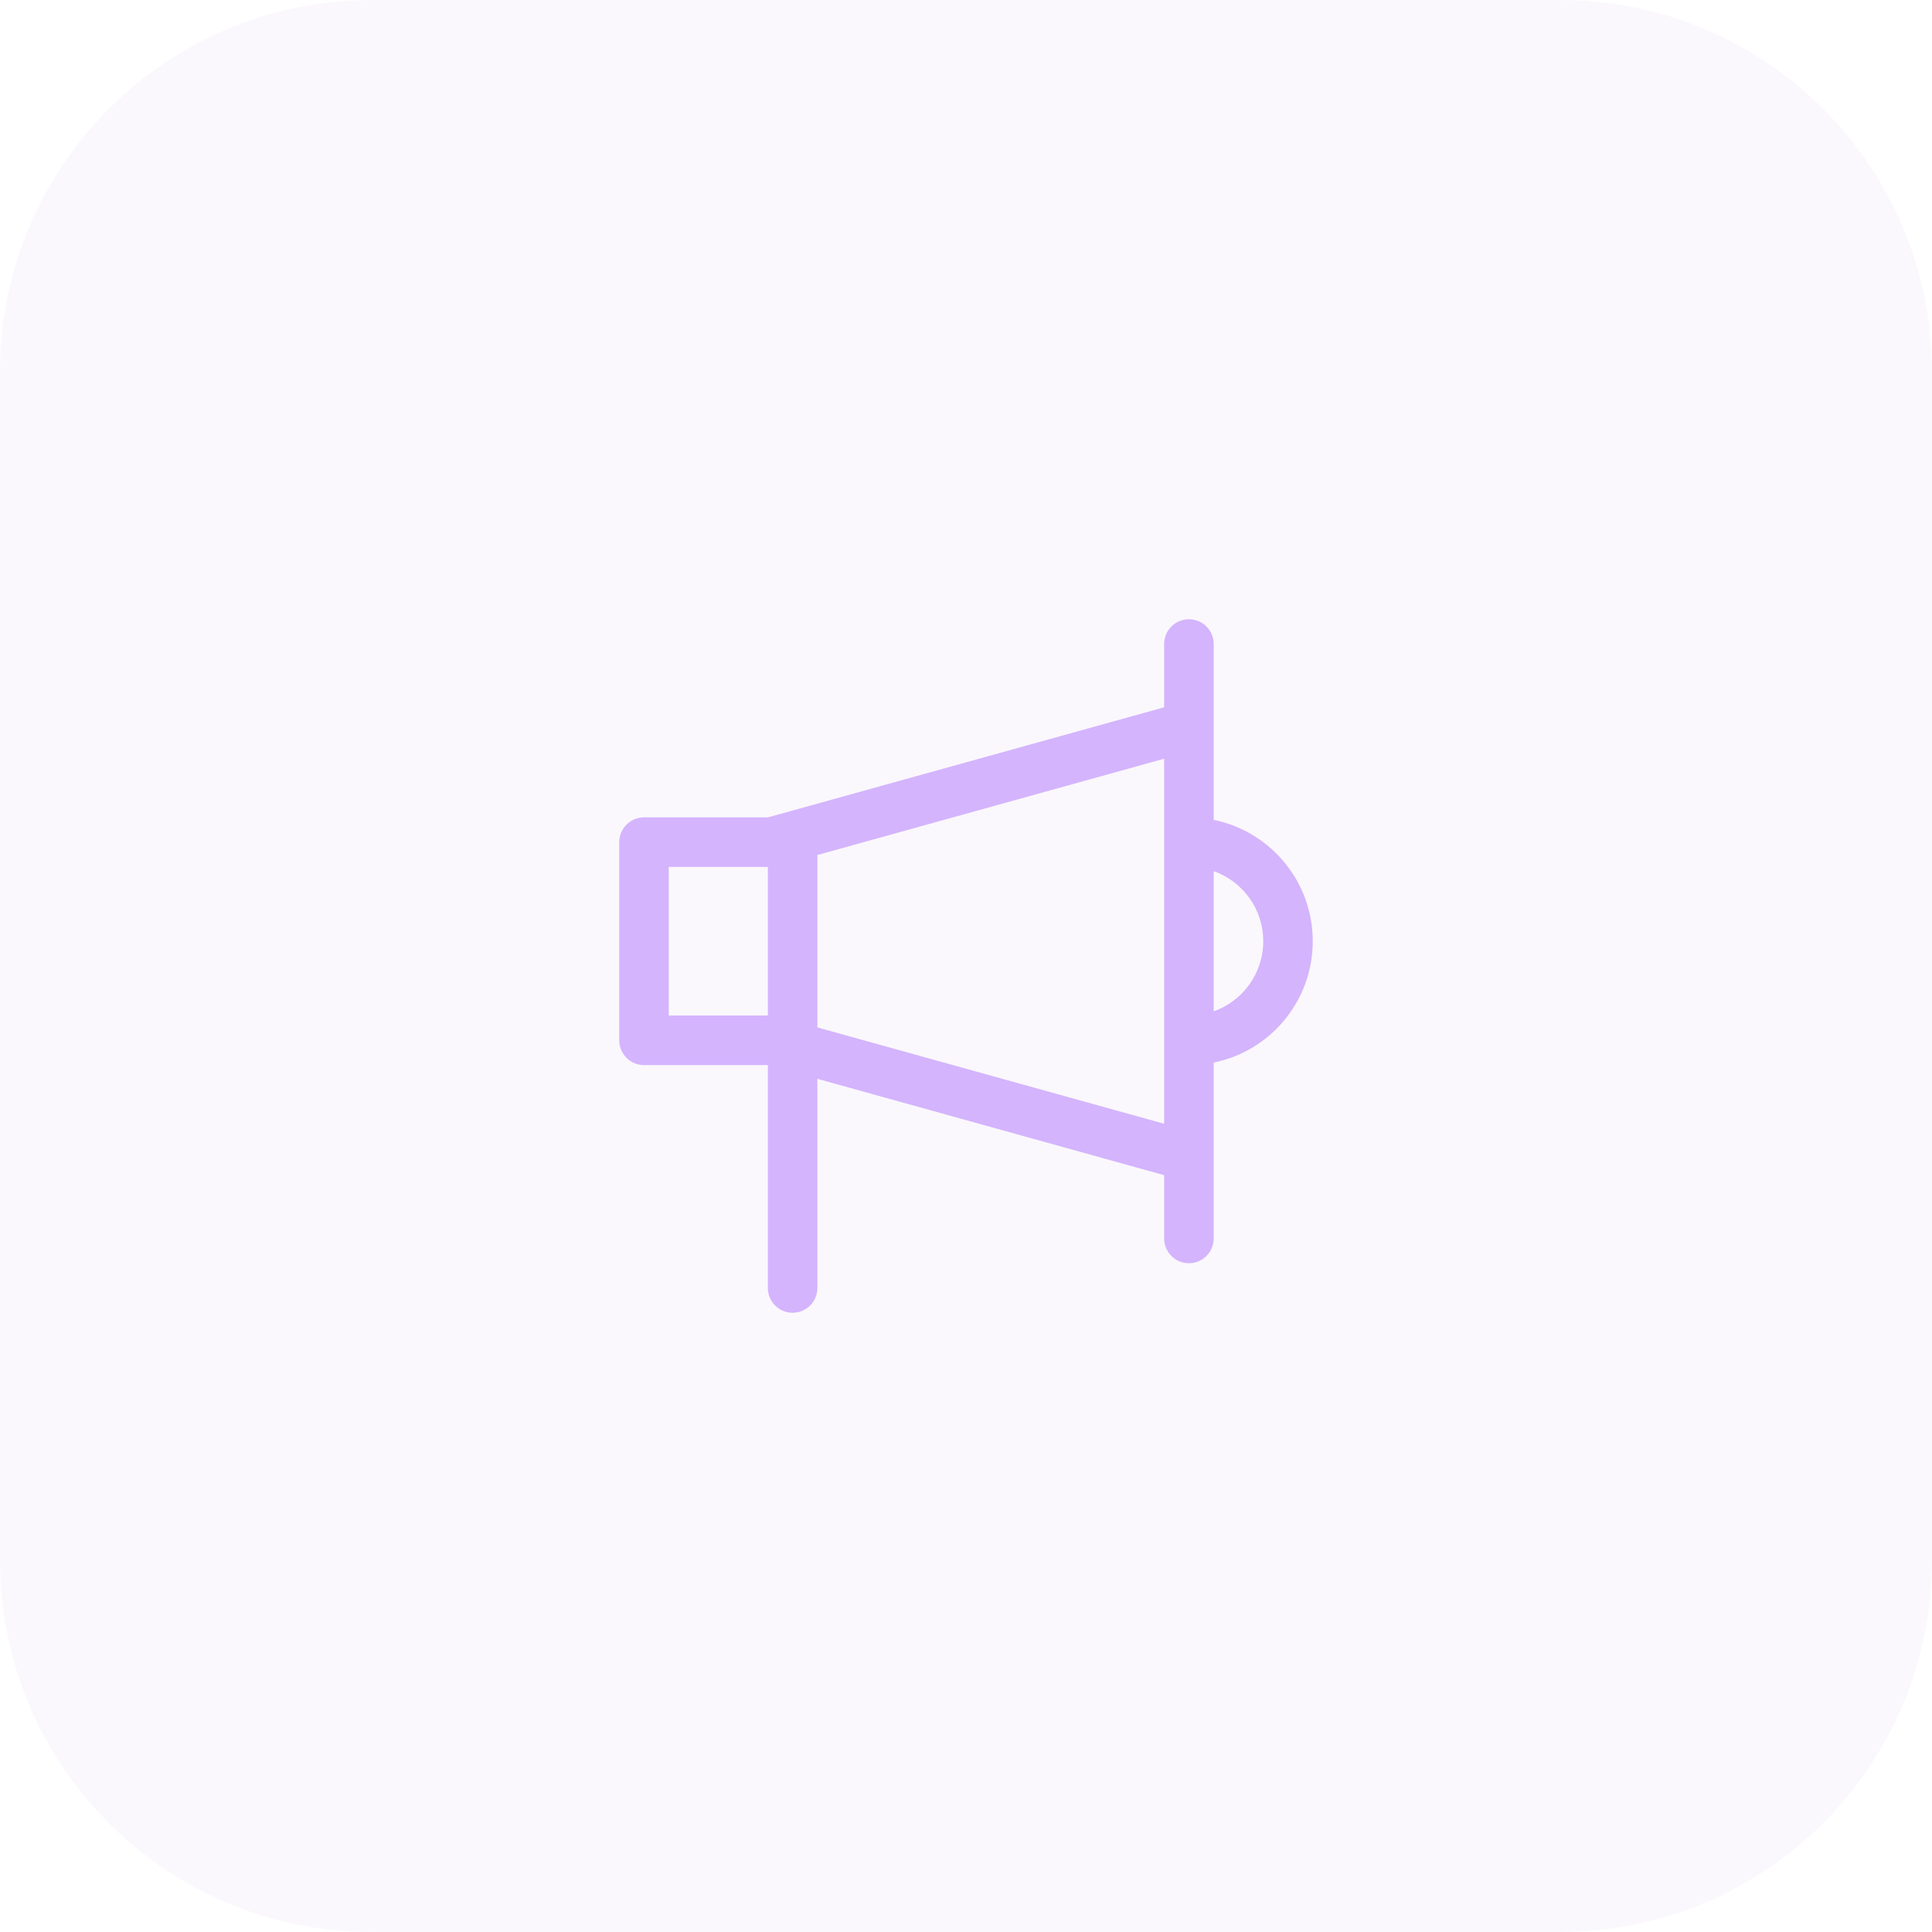 <?xml version="1.0" encoding="UTF-8"?> <svg xmlns="http://www.w3.org/2000/svg" width="52" height="52" viewBox="0 0 52 52" fill="none"><path d="M0 10C0 4.477 4.477 0 10 0H42C47.523 0 52 4.477 52 10V42C52 47.523 47.523 52 42 52H10C4.477 52 0 47.523 0 42V10Z" fill="#CDBDE2" fill-opacity="0.1"></path><path fill-rule="evenodd" clip-rule="evenodd" d="M32 16.667C31.632 16.667 31.333 16.965 31.333 17.333V19.037L20.667 22H17.333C16.965 22 16.667 22.298 16.667 22.667V28C16.667 28.368 16.965 28.667 17.333 28.667H20.667V34.667C20.667 35.035 20.965 35.333 21.333 35.333C21.702 35.333 22 35.035 22 34.667V29.037L31.333 31.63V33.333C31.333 33.702 31.632 34 32 34C32.368 34 32.667 33.702 32.667 33.333V28.6C34.188 28.291 35.333 26.946 35.333 25.333C35.333 23.721 34.188 22.375 32.667 22.067V17.333C32.667 16.965 32.368 16.667 32 16.667ZM32.667 23.447V27.22C33.444 26.945 34 26.204 34 25.333C34 24.462 33.444 23.722 32.667 23.447ZM31.333 30.246V20.421L22 23.013V27.653L31.333 30.246ZM20.667 23.333V27.333H18V23.333H20.667Z" fill="#D4B4FD"></path></svg> 